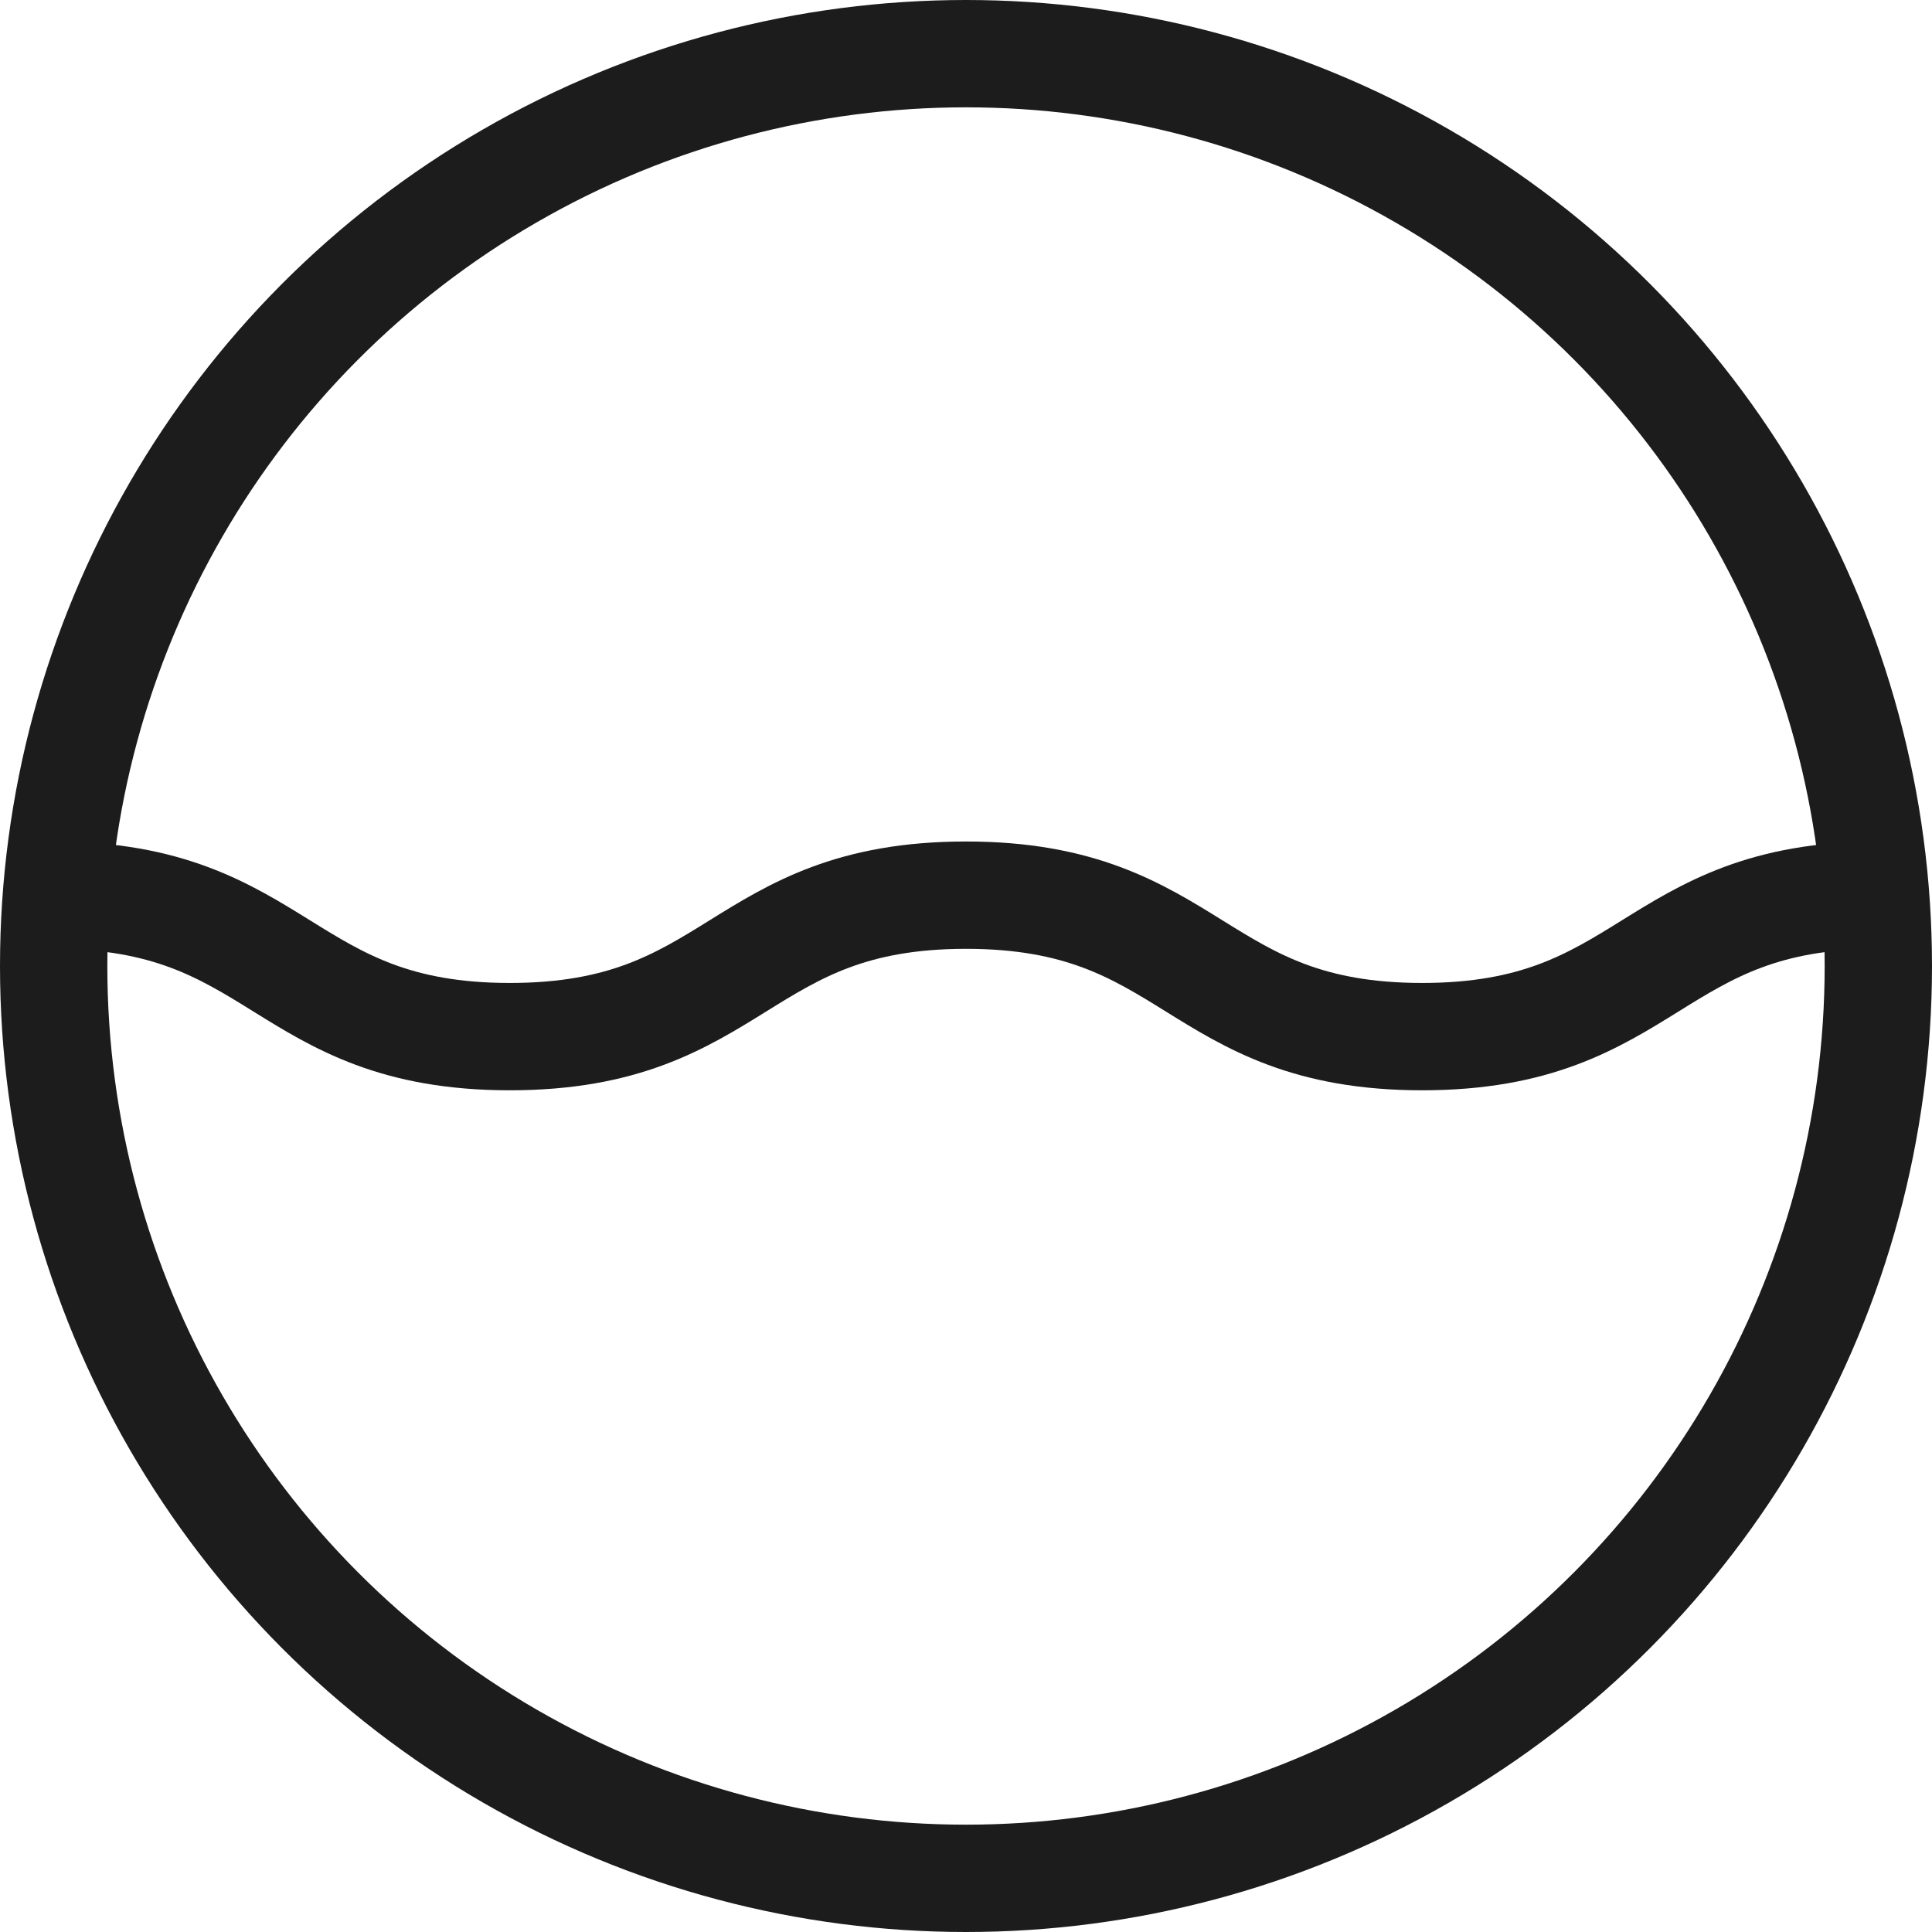 <svg xmlns="http://www.w3.org/2000/svg" width="18px" height="18px" viewBox="0,0,18,18">
    <g fill="none" stroke="#1c1c1c" stroke-miterlimit="10" transform="translate(.5 .5)">
        <path d="M0 7.84c2.124 0 2.124 1.318 4.25 1.318S6.374 7.84 8.5 7.84s2.124 1.318 4.25 1.318S14.874 7.84 17 7.84" />
        <circle cx="8.5" cy="8.5" r="8.5" />
    </g>
</svg>